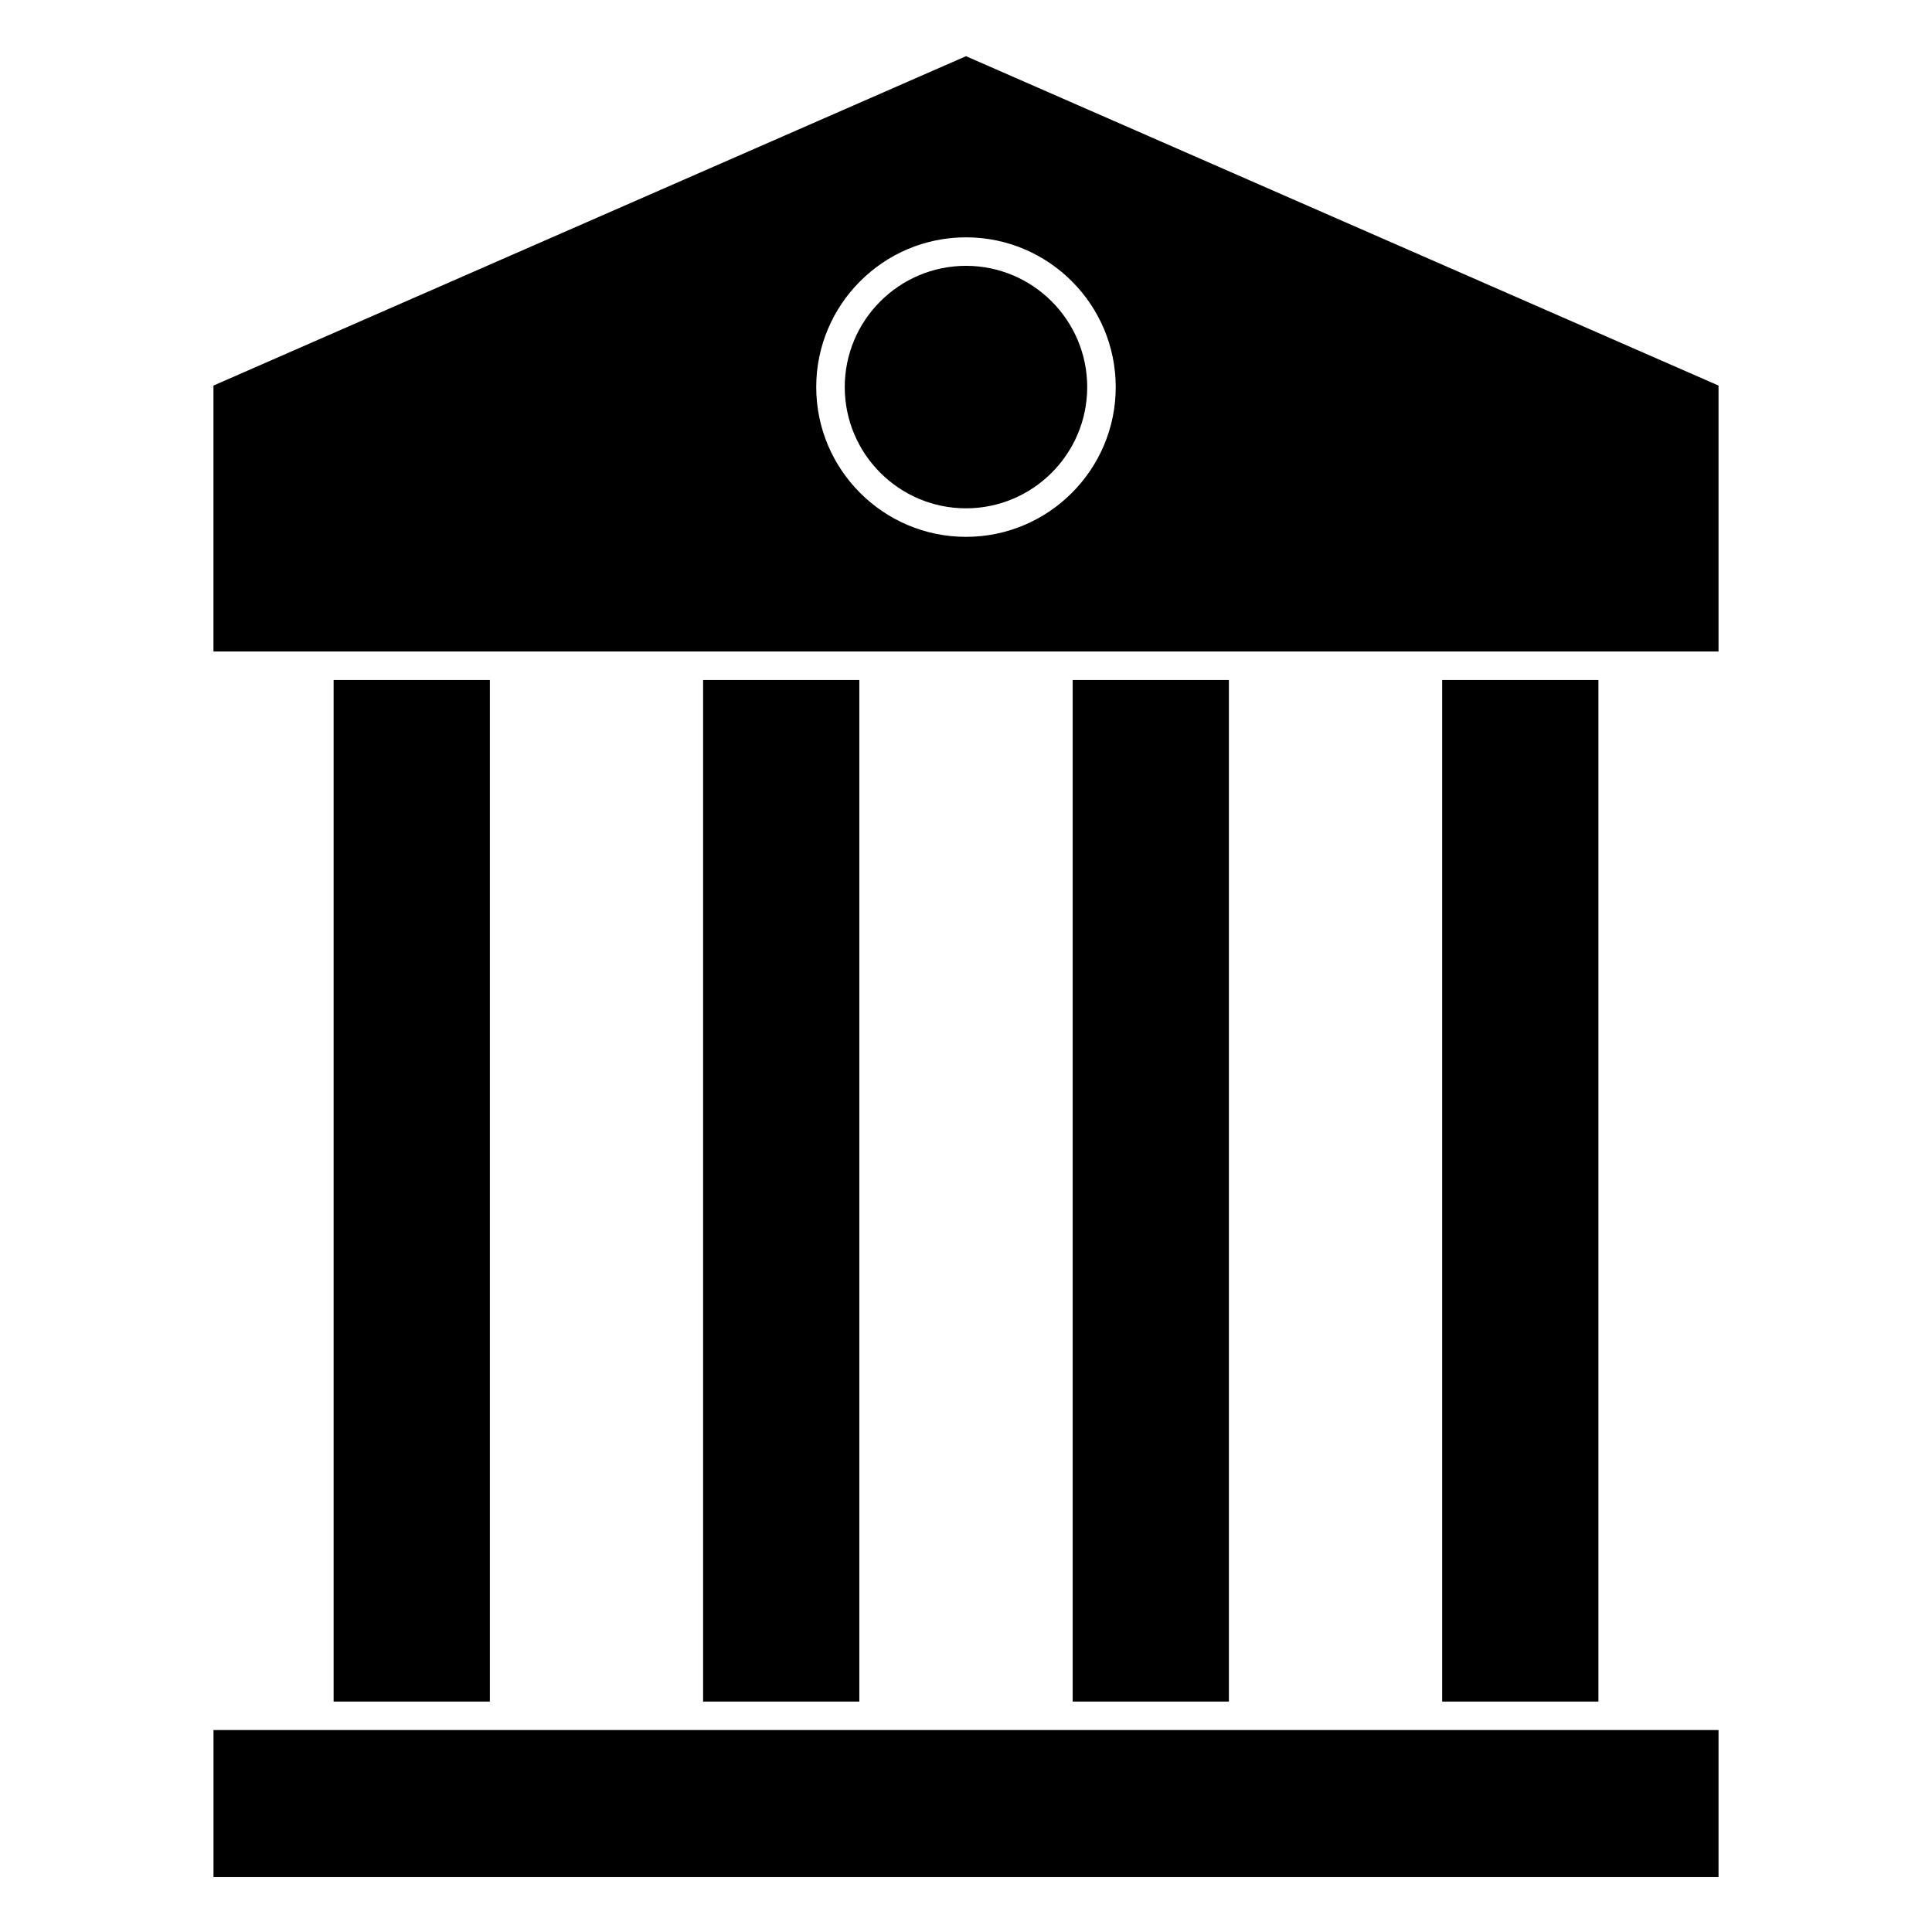 <?xml version="1.0" encoding="UTF-8"?>
<!-- Uploaded to: ICON Repo, www.svgrepo.com, Generator: ICON Repo Mixer Tools -->
<svg fill="#000000" width="800px" height="800px" version="1.1" viewBox="144 144 512 512" xmlns="http://www.w3.org/2000/svg">
 <g>
  <path d="m526.19 324.21h41.406v270.72h-41.406z"/>
  <path d="m428.27 324.21h41.398v270.72h-41.398z"/>
  <path d="m232.41 324.21h41.406v270.72h-41.406z"/>
  <path d="m330.33 324.21h41.402v270.72h-41.402z"/>
  <path d="m200.57 246.18v70.469h398.86v-70.469l-199.43-87.289zm239.11 0.406c0 21.879-17.801 39.684-39.68 39.684-21.887 0-39.691-17.805-39.691-39.684 0-21.887 17.805-39.691 39.691-39.691 21.879 0 39.68 17.805 39.68 39.691z"/>
  <path d="m400 278.71c17.715 0 32.121-14.414 32.121-32.129 0-17.719-14.41-32.133-32.121-32.133-17.719 0-32.133 14.414-32.133 32.133 0.004 17.715 14.418 32.129 32.133 32.129z"/>
  <path d="m599.43 602.48h-398.85v38.969h398.85z"/>
 </g>
</svg>